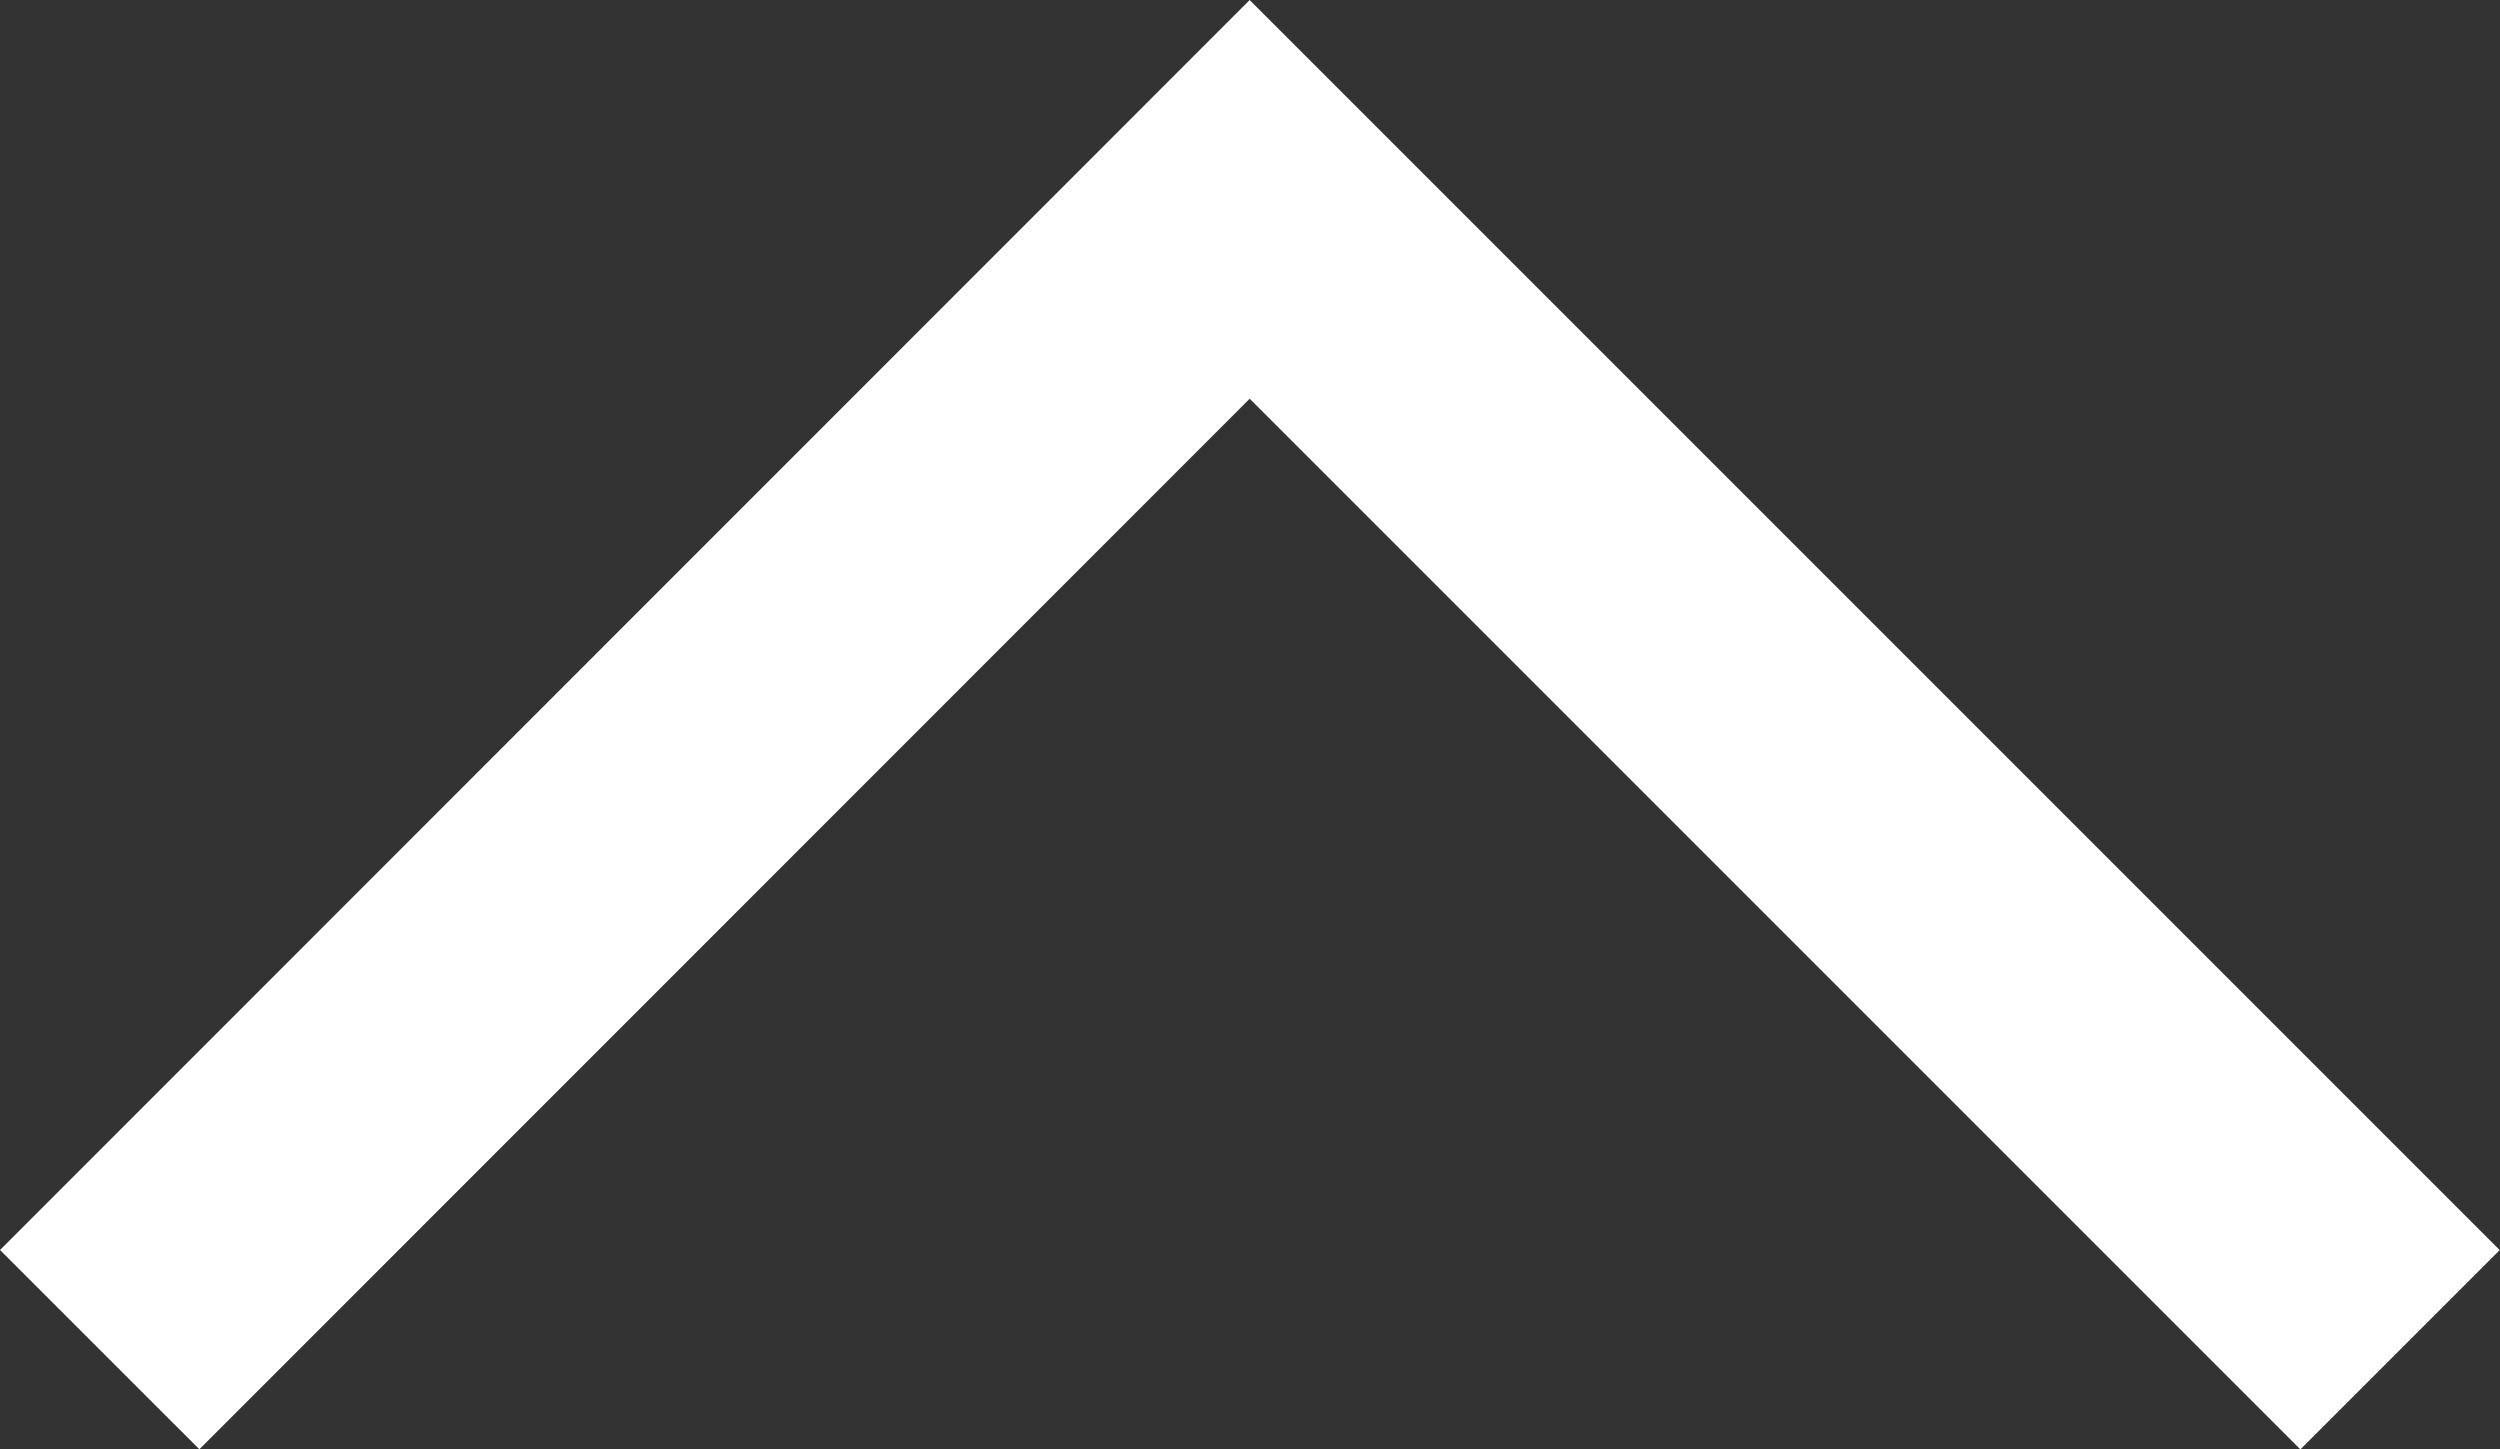 <svg xmlns="http://www.w3.org/2000/svg" width="26.607" height="15.425" viewBox="0 0 26.607 15.425">
  <rect x="0" y="0" width="26.607" height="15.425" fill="#333333" stroke="none"/>
  <path id="パス_327" data-name="パス 327" d="M97.661,763.31,109.9,751.068l12.243,12.243" transform="translate(-96.6 -748.946)" fill="none" stroke="#fff" stroke-miterlimit="10" stroke-width="3"/>
</svg>
